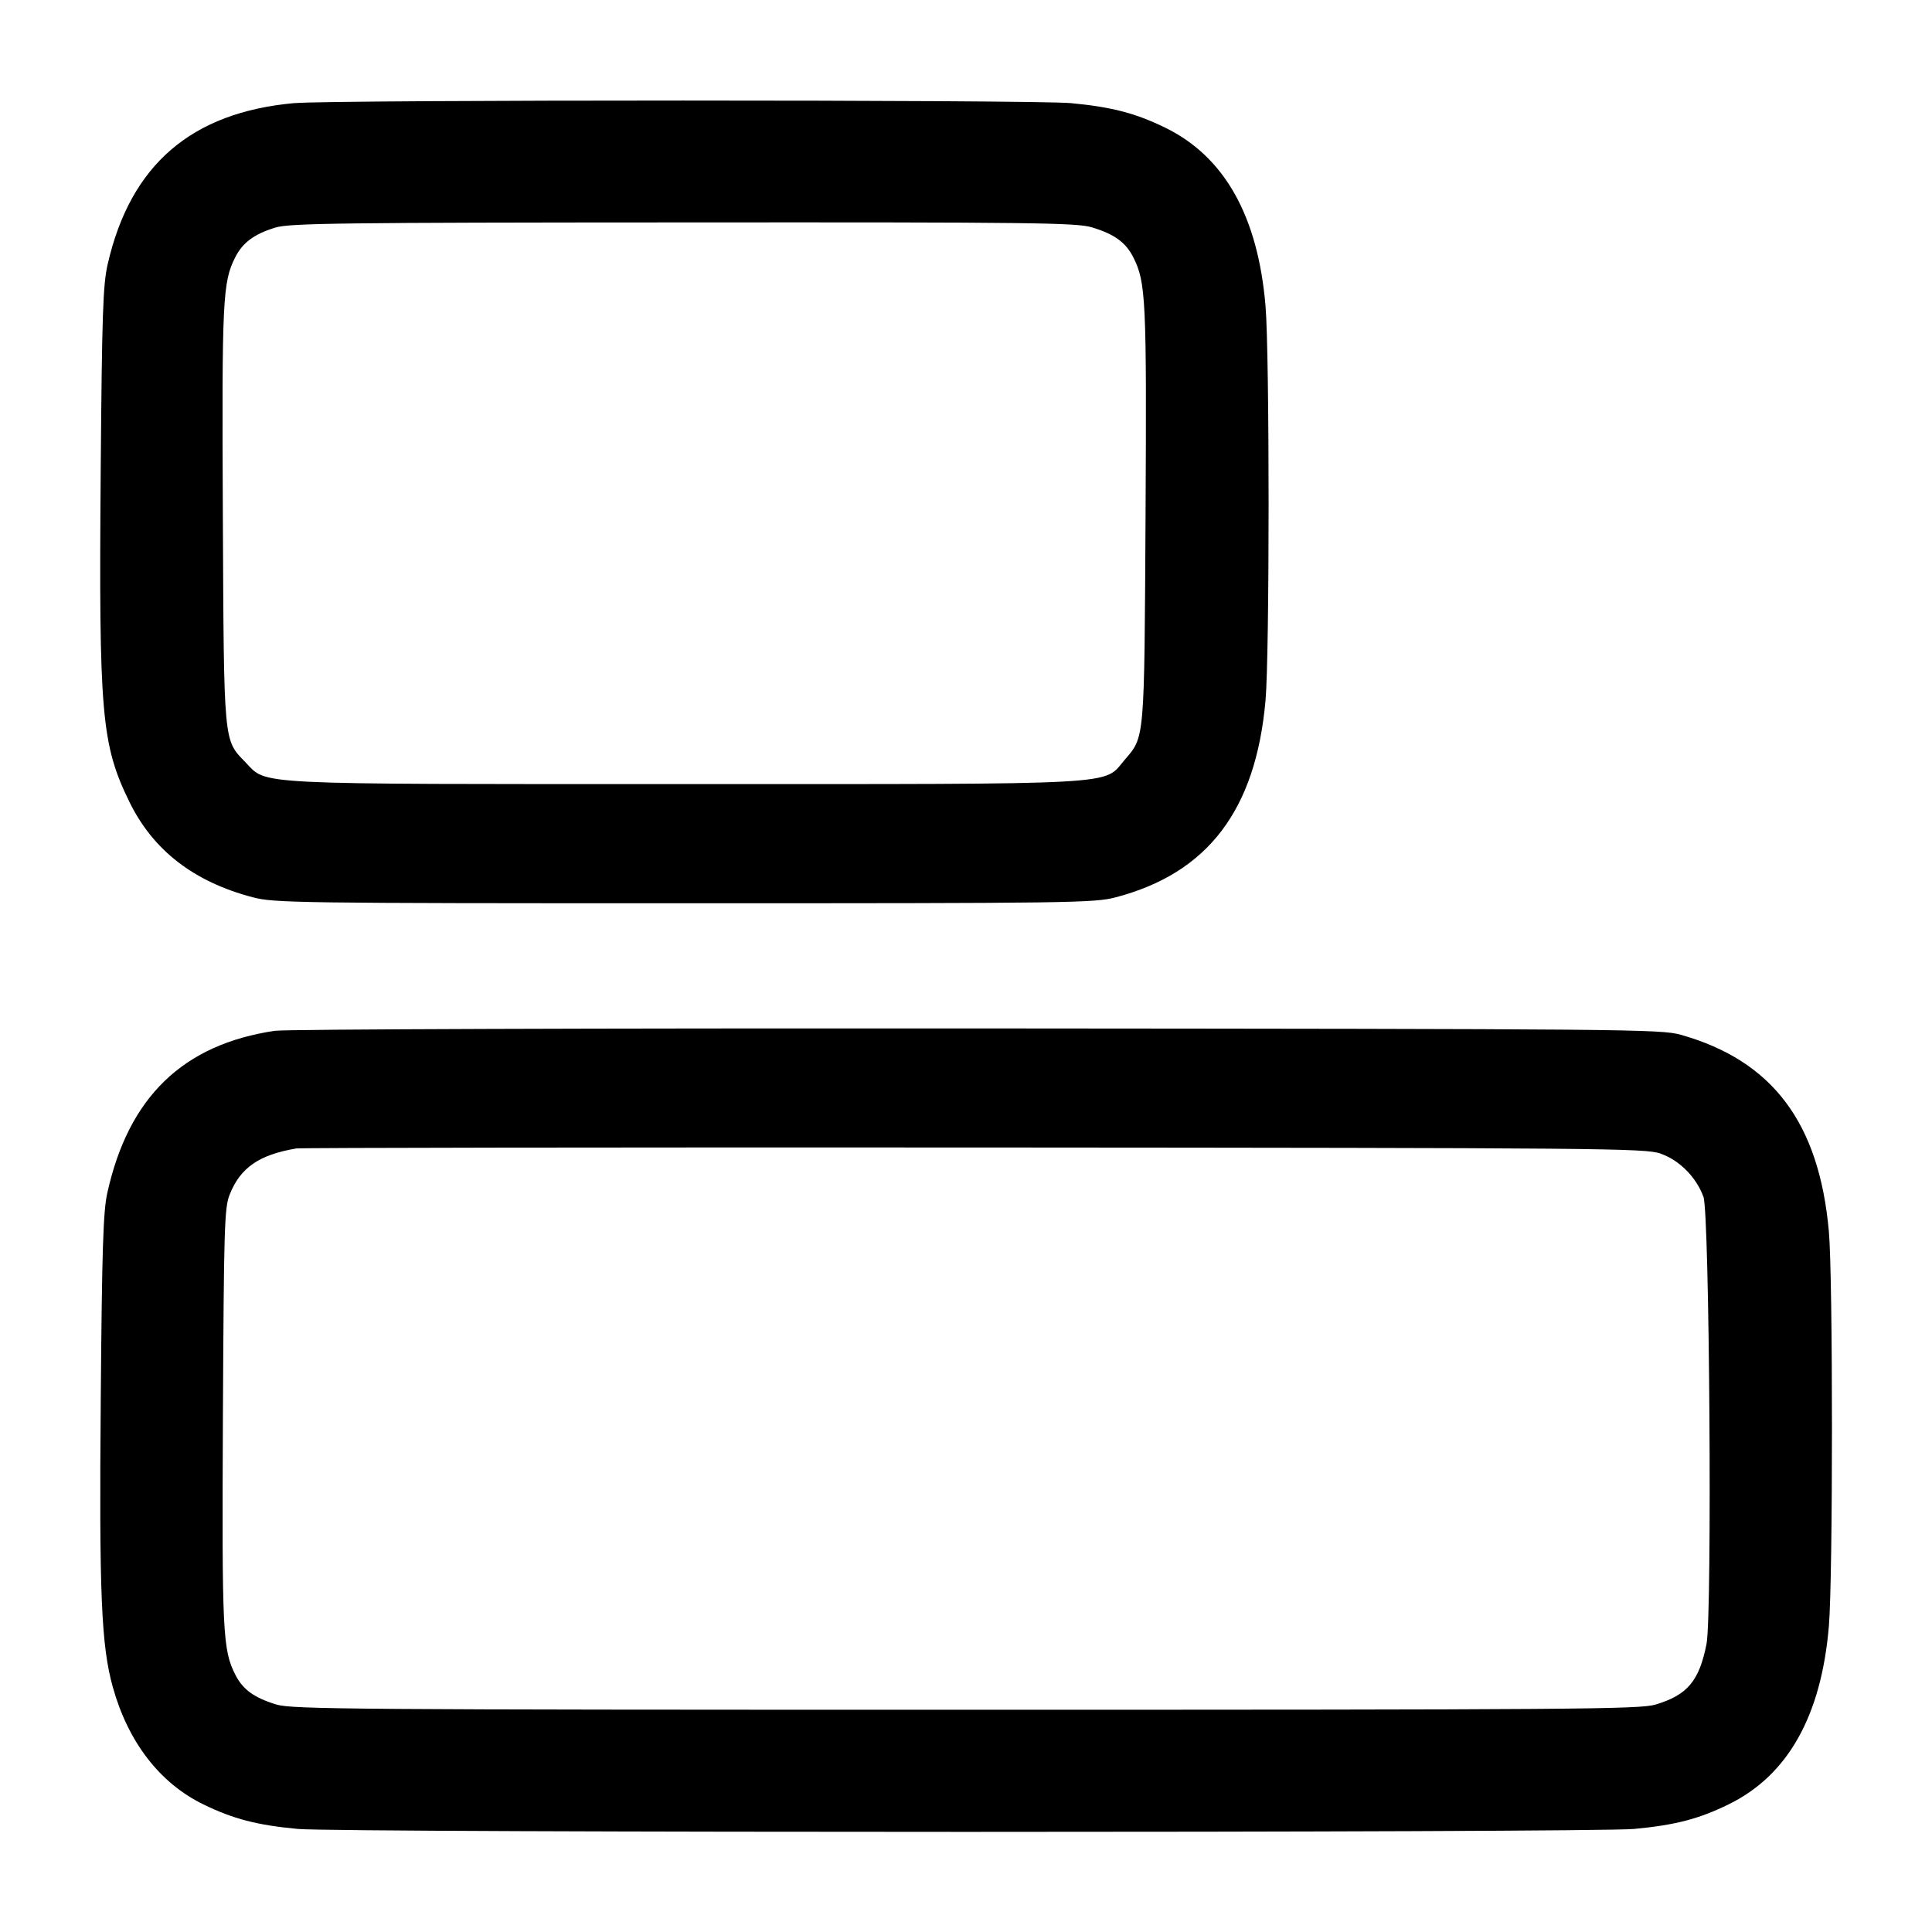 <!-- Generated by IcoMoon.io -->
<svg version="1.1" xmlns="http://www.w3.org/2000/svg" width="32" height="32" viewBox="0 0 32 32">
<title>fatrows</title>
<path d="M4.88 1.707c-1.711 0.153-2.719 1.023-3.096 2.667-0.079 0.345-0.095 0.816-0.116 3.432-0.032 4.024 0.011 4.525 0.475 5.475 0.391 0.801 1.065 1.324 2.044 1.581 0.353 0.093 0.732 0.099 7.147 0.099s6.793-0.005 7.147-0.099c1.525-0.401 2.319-1.445 2.48-3.261 0.068-0.756 0.068-5.732 0-6.533-0.125-1.488-0.68-2.475-1.661-2.953-0.493-0.241-0.889-0.344-1.565-0.407-0.617-0.057-12.213-0.057-12.853 0zM18.084 3.765c0.369 0.111 0.56 0.247 0.685 0.493 0.211 0.415 0.224 0.693 0.205 4.275-0.021 3.772-0.012 3.661-0.348 4.055-0.361 0.421 0.061 0.399-7.293 0.399-7.253 0-6.901 0.017-7.265-0.359-0.368-0.379-0.359-0.276-0.377-4.095-0.017-3.58-0.004-3.861 0.207-4.275 0.123-0.241 0.315-0.383 0.664-0.489 0.232-0.072 1.091-0.083 6.749-0.085 5.815-0.004 6.513 0.005 6.773 0.081zM4.56 17.072c-1.528 0.225-2.431 1.096-2.783 2.688-0.068 0.305-0.088 0.929-0.108 3.405-0.028 3.24 0.008 4.093 0.2 4.78 0.253 0.909 0.779 1.591 1.499 1.941 0.493 0.241 0.889 0.344 1.565 0.407 0.705 0.065 21.428 0.065 22.133 0 0.676-0.063 1.072-0.165 1.565-0.407 0.981-0.479 1.536-1.465 1.661-2.953 0.068-0.801 0.068-5.777 0-6.533-0.16-1.804-0.933-2.831-2.453-3.261-0.331-0.093-0.856-0.097-11.653-0.105-6.299-0.004-11.448 0.013-11.627 0.039zM27.504 19.108c0.311 0.107 0.591 0.388 0.711 0.717 0.1 0.273 0.145 6.909 0.051 7.4-0.12 0.616-0.317 0.851-0.848 1.009-0.263 0.077-1.339 0.085-11.417 0.085s-11.155-0.008-11.417-0.085c-0.369-0.111-0.56-0.247-0.685-0.493-0.211-0.413-0.224-0.695-0.207-4.275 0.016-3.151 0.025-3.46 0.112-3.68 0.177-0.445 0.484-0.659 1.104-0.764 0.073-0.012 5.125-0.019 11.227-0.016 10.465 0.007 11.109 0.012 11.371 0.101z"></path>
</svg>
